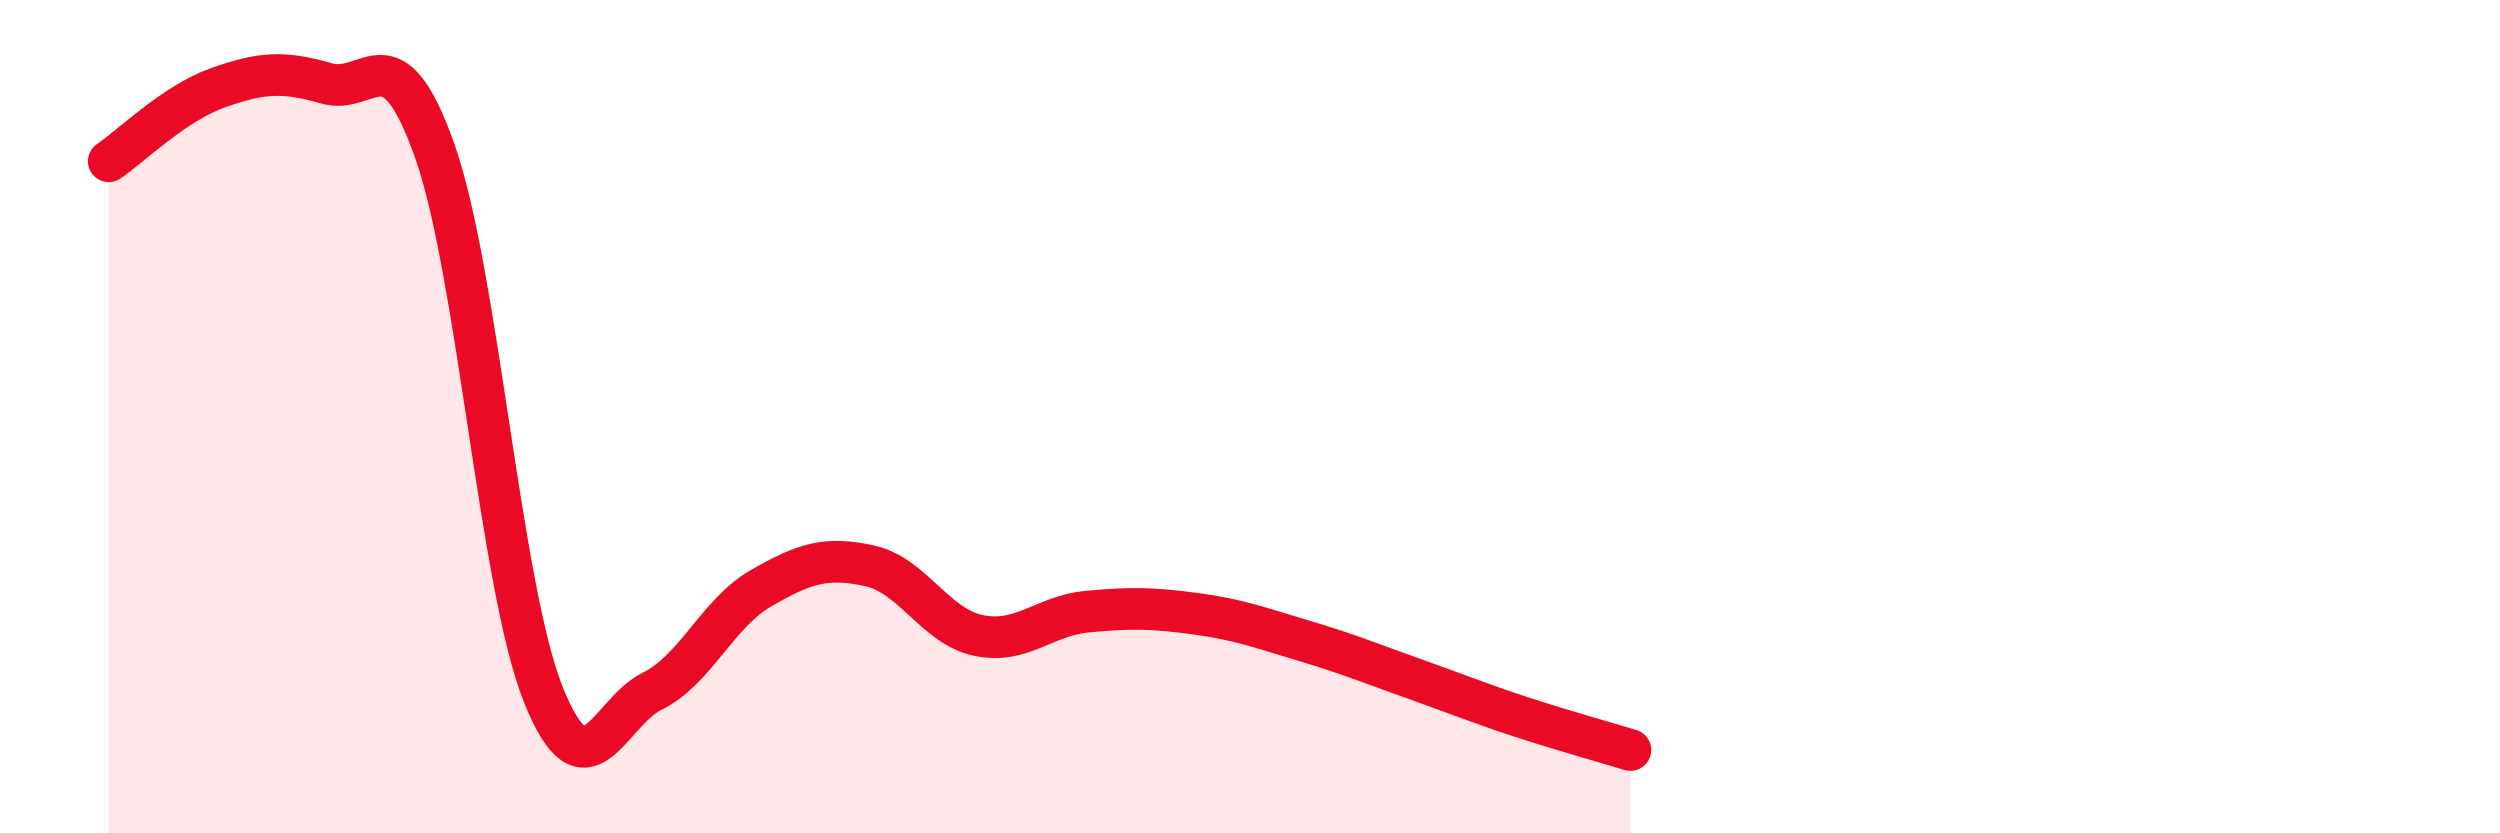 
    <svg width="60" height="20" viewBox="0 0 60 20" xmlns="http://www.w3.org/2000/svg">
      <path
        d="M 2.61,3.87 C 3.13,3.52 4.18,2.48 5.22,2.11 C 6.26,1.74 6.79,1.7 7.83,2 C 8.87,2.3 9.39,0.68 10.43,3.61 C 11.47,6.54 12,14.07 13.04,16.67 C 14.08,19.27 14.61,17.1 15.65,16.59 C 16.69,16.08 17.22,14.72 18.26,14.12 C 19.3,13.52 19.83,13.35 20.87,13.58 C 21.91,13.81 22.44,15.03 23.48,15.25 C 24.52,15.47 25.05,14.78 26.09,14.68 C 27.13,14.58 27.66,14.59 28.7,14.73 C 29.74,14.87 30.26,15.07 31.3,15.38 C 32.34,15.69 32.87,15.91 33.91,16.28 C 34.95,16.65 35.48,16.87 36.52,17.21 C 37.56,17.55 38.61,17.84 39.13,18L39.13 20L2.61 20Z"
        fill="#EB0A25"
        opacity="0.1"
        stroke-linecap="round"
        stroke-linejoin="round"
      />
      <path
        d="M 2.61,3.87 C 3.13,3.52 4.18,2.48 5.22,2.11 C 6.26,1.74 6.79,1.7 7.83,2 C 8.87,2.3 9.39,0.68 10.43,3.61 C 11.47,6.54 12,14.07 13.04,16.67 C 14.08,19.27 14.61,17.1 15.65,16.59 C 16.69,16.08 17.22,14.72 18.26,14.12 C 19.3,13.52 19.83,13.35 20.87,13.58 C 21.91,13.81 22.44,15.03 23.48,15.25 C 24.52,15.47 25.05,14.78 26.09,14.68 C 27.13,14.58 27.66,14.59 28.7,14.73 C 29.74,14.87 30.26,15.07 31.3,15.38 C 32.34,15.69 32.87,15.91 33.91,16.28 C 34.95,16.65 35.48,16.87 36.52,17.21 C 37.56,17.55 38.61,17.84 39.13,18"
        stroke="#EB0A25"
        stroke-width="1"
        fill="none"
        stroke-linecap="round"
        stroke-linejoin="round"
      />
    </svg>
  